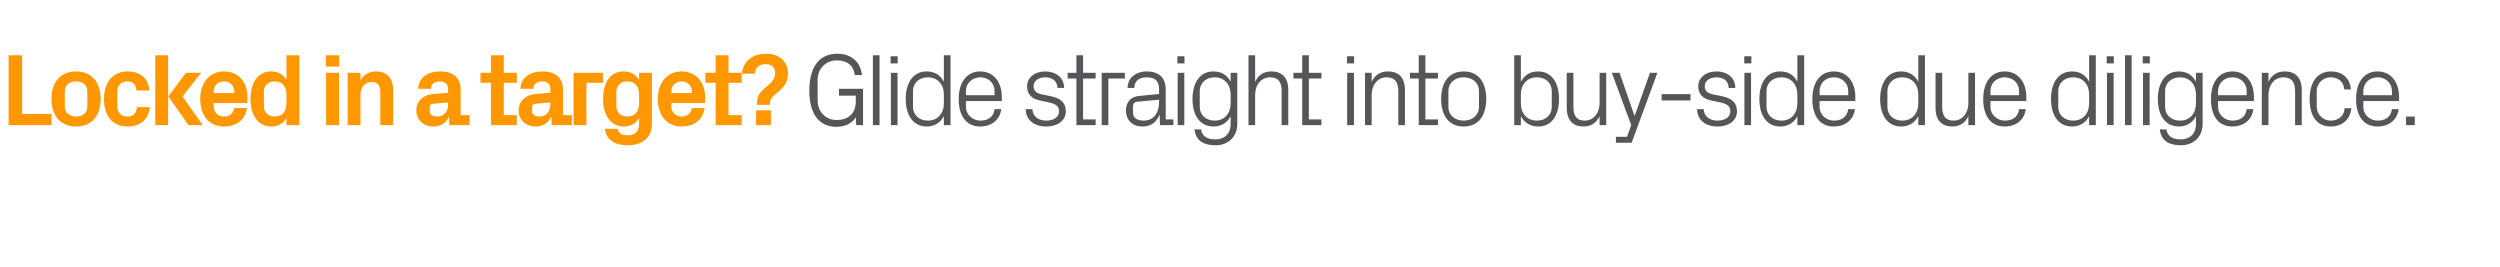 <?xml version="1.0" standalone="no"?><!DOCTYPE svg PUBLIC "-//W3C//DTD SVG 1.1//EN" "http://www.w3.org/Graphics/SVG/1.1/DTD/svg11.dtd"><svg xmlns="http://www.w3.org/2000/svg" version="1.1" width="1652px" height="176.3px" viewBox="0 -28 1652 176.3" style="top:-28px">  <desc>Locked in a target? Glide straight into buy side due diligence.</desc>  <defs/>  <g id="Polygon57438">    <path d="M 534.8 32 C 534.8 17.3 540.5 7.5 553.4 7.5 C 562.4 7.5 568.7 12.9 569.6 21.6 C 569.6 21.6 564.8 21.6 564.8 21.6 C 564.1 15.2 559.7 11.9 553 11.9 C 545.6 11.9 540.3 17.4 540.3 24.8 C 540.3 24.8 540.3 38.4 540.3 38.4 C 540.3 46 545.8 51.3 552.8 51.3 C 560.7 51.3 565.5 46.8 565.5 39 C 565.55 38.96 565.5 35.2 565.5 35.2 L 554.4 35.2 L 554.4 30.7 L 570.3 30.7 L 570.3 54.7 L 565.8 54.7 C 565.8 54.7 565.55 49.5 565.5 49.5 C 563.2 53.4 558.5 55.8 552.7 55.8 C 541.1 55.8 534.8 47.1 534.8 32 Z M 576.8 54.7 L 576.8 8.5 L 581.2 8.5 L 581.2 54.7 L 576.8 54.7 Z M 588.7 54.7 L 588.7 20.1 L 593.1 20.1 L 593.1 54.7 L 588.7 54.7 Z M 593.2 13.9 L 588.5 13.9 L 588.5 9.2 L 593.2 9.2 L 593.2 13.9 Z M 623.7 34.5 C 623.7 27.9 619.7 23.1 613.1 23.1 C 607.1 23.1 603.3 27.1 603.3 32.2 C 603.3 32.2 603.3 42.6 603.3 42.6 C 603.3 47.7 607.1 51.7 613.1 51.7 C 619.7 51.7 623.7 46.9 623.7 40.3 C 623.7 40.3 623.7 34.5 623.7 34.5 Z M 623.7 54.7 C 623.7 54.7 623.69 48.76 623.7 48.8 C 621.4 53.2 617.3 55.6 612.5 55.6 C 603.3 55.6 598.5 48.1 598.5 37.4 C 598.5 26.7 603.4 19.2 612.3 19.2 C 617.6 19.2 621.4 21.6 623.7 26 C 623.69 26.04 623.7 8.5 623.7 8.5 L 628.1 8.5 L 628.1 54.7 L 623.7 54.7 Z M 657.2 32.3 C 657.2 26.6 652.9 23.1 647.8 23.1 C 642.7 23.1 638.3 26.6 638.3 32.3 C 638.3 32.3 638.3 34.9 638.3 34.9 L 657.2 34.9 C 657.2 34.9 657.21 32.3 657.2 32.3 Z M 661.6 44.1 C 660.8 51.5 654.8 55.6 647.8 55.6 C 638 55.6 633.5 48 633.5 37.4 C 633.5 26.9 638.4 19.2 647.8 19.2 C 657.1 19.2 662 27 662 35.8 C 661.97 35.84 662 38.8 662 38.8 L 638.3 38.8 C 638.3 38.8 638.3 42.5 638.3 42.5 C 638.3 48.1 643 51.7 647.9 51.7 C 652.7 51.7 656.6 49.4 657.2 44.1 C 657.2 44.1 661.6 44.1 661.6 44.1 Z M 694.5 35.6 C 701 37 704.3 40 704.3 45.6 C 704.3 51.3 699.4 55.6 691.2 55.6 C 683.7 55.6 677.9 51.5 677.8 44.1 C 677.8 44.1 682.2 44.1 682.2 44.1 C 682.4 49.1 686.5 51.7 691.3 51.7 C 696 51.7 699.8 49.6 699.8 45.6 C 699.8 42.2 697.9 40.7 692.9 39.6 C 692.9 39.6 687.2 38.4 687.2 38.4 C 682 37.3 678.7 34.5 678.7 29 C 678.7 23.4 683.6 19.2 690.7 19.2 C 696.9 19.2 703 22.5 703.2 30.1 C 703.2 30.1 698.8 30.1 698.8 30.1 C 698.6 25.2 695 23.1 690.7 23.1 C 686.1 23.1 683 25.5 683 28.9 C 683 32.3 685.1 33.7 688.6 34.4 C 688.6 34.4 694.5 35.6 694.5 35.6 Z M 715.7 50.9 L 724 50.9 L 724 54.7 L 711.3 54.7 L 711.3 23.9 L 705.5 23.9 L 705.5 20.1 L 711.3 20.1 L 711.3 8.5 L 715.7 8.5 L 715.7 20.1 L 724 20.1 L 724 23.9 L 715.7 23.9 L 715.7 50.9 Z M 728 20.1 L 743.3 20.1 L 743.3 23.9 L 732.4 23.9 L 732.4 54.7 L 728 54.7 L 728 20.1 Z M 765.9 30.9 C 765.9 24.8 762.6 23.1 757.7 23.1 C 752.8 23.1 749.6 25.4 749.6 30.1 C 749.6 30.1 745.1 30.1 745.1 30.1 C 745.1 23.6 750.4 19.2 757.8 19.2 C 765.3 19.2 770.3 22.9 770.3 31.1 C 770.29 31.08 770.3 50.9 770.3 50.9 L 775.4 50.9 L 775.4 54.7 L 766.5 54.7 L 766.3 48 C 766.3 48 766.14 48.01 766.1 48 C 764.2 52.9 760.3 55.6 755.1 55.6 C 751.7 55.6 748.6 54.5 746.8 52.5 C 745 50.7 744 47.9 744 45.2 C 744 39.8 746.8 35.9 752.8 35.4 C 752.81 35.36 765.9 34.1 765.9 34.1 C 765.9 34.1 765.94 30.94 765.9 30.9 Z M 751.5 39.2 C 749.4 39.4 748.7 40.5 748.7 42.6 C 748.7 42.6 748.7 46.4 748.7 46.4 C 748.7 50 751.5 51.7 755.9 51.7 C 762.1 51.7 765.9 46.8 765.9 39.6 C 765.94 39.64 765.9 37.9 765.9 37.9 C 765.9 37.9 751.52 39.24 751.5 39.2 Z M 778.2 54.7 L 778.2 20.1 L 782.6 20.1 L 782.6 54.7 L 778.2 54.7 Z M 782.7 13.9 L 778 13.9 L 778 9.2 L 782.7 9.2 L 782.7 13.9 Z M 817.6 53.7 C 817.6 63.3 810.7 68 803.3 68 C 796.2 68 790.2 65.6 789.3 57.5 C 789.3 57.5 793.7 57.5 793.7 57.5 C 794.2 61.7 797.3 64.1 803.1 64.1 C 808.8 64.1 813.2 60.8 813.2 53.8 C 813.2 53.8 813.2 48.8 813.2 48.8 C 811 53.2 806.8 55.6 802 55.6 C 792.8 55.6 788 48.1 788 37.4 C 788 26.7 792.9 19.2 801.8 19.2 C 807.1 19.2 811 21.6 813.2 26 C 813.2 26.04 813.2 20.1 813.2 20.1 L 817.6 20.1 C 817.6 20.1 817.62 53.72 817.6 53.7 Z M 813.2 34.5 C 813.2 27.9 809.2 23.1 802.7 23.1 C 796.6 23.1 792.8 27.1 792.8 32.2 C 792.8 32.2 792.8 42.6 792.8 42.6 C 792.8 47.7 796.6 51.7 802.7 51.7 C 809.2 51.7 813.2 46.9 813.2 40.3 C 813.2 40.3 813.2 34.5 813.2 34.5 Z M 846.9 32.3 C 846.9 26.6 845.1 23.1 839.2 23.1 C 833.5 23.1 829.4 27.9 829.4 34.7 C 829.38 34.68 829.4 54.7 829.4 54.7 L 825 54.7 L 825 8.5 L 829.4 8.5 C 829.4 8.5 829.38 26.11 829.4 26.1 C 831.3 21.8 834.8 19.2 840.1 19.2 C 846.8 19.2 851.3 22.8 851.3 31.6 C 851.34 31.62 851.3 54.7 851.3 54.7 L 846.9 54.7 C 846.9 54.7 846.92 32.3 846.9 32.3 Z M 864.9 50.9 L 873.2 50.9 L 873.2 54.7 L 860.5 54.7 L 860.5 23.9 L 854.7 23.9 L 854.7 20.1 L 860.5 20.1 L 860.5 8.5 L 864.9 8.5 L 864.9 20.1 L 873.2 20.1 L 873.2 23.9 L 864.9 23.9 L 864.9 50.9 Z M 890.2 54.7 L 890.2 20.1 L 894.7 20.1 L 894.7 54.7 L 890.2 54.7 Z M 894.8 13.9 L 890.1 13.9 L 890.1 9.2 L 894.8 9.2 L 894.8 13.9 Z M 924 32.4 C 924 26.7 922.1 23.1 916.2 23.1 C 910.5 23.1 906.4 28 906.4 34.8 C 906.42 34.82 906.4 54.7 906.4 54.7 L 902 54.7 L 902 20.1 L 906.4 20.1 C 906.4 20.1 906.42 26.11 906.4 26.1 C 908.3 21.8 911.9 19.2 917.1 19.2 C 923.8 19.2 928.4 22.8 928.4 31.6 C 928.39 31.62 928.4 54.7 928.4 54.7 L 924 54.7 C 924 54.7 923.97 32.44 924 32.4 Z M 941.9 50.9 L 950.2 50.9 L 950.2 54.7 L 937.5 54.7 L 937.5 23.9 L 931.7 23.9 L 931.7 20.1 L 937.5 20.1 L 937.5 8.5 L 941.9 8.5 L 941.9 20.1 L 950.2 20.1 L 950.2 23.9 L 941.9 23.9 L 941.9 50.9 Z M 967.2 19.2 C 977.4 19.2 982.1 26.9 982.1 37.4 C 982.1 47.9 977.4 55.6 967.2 55.6 C 957 55.6 952.3 47.9 952.3 37.4 C 952.3 26.9 957 19.2 967.2 19.2 Z M 977.3 32.2 C 977.3 26.7 973 23.1 967.2 23.1 C 961.4 23.1 957.1 26.7 957.1 32.2 C 957.1 32.2 957.1 42.6 957.1 42.6 C 957.1 48.1 961.4 51.7 967.2 51.7 C 973 51.7 977.3 48.1 977.3 42.6 C 977.3 42.6 977.3 32.2 977.3 32.2 Z M 1005 40.3 C 1005 46.9 1009 51.7 1015.6 51.7 C 1021.7 51.7 1025.4 47.7 1025.4 42.6 C 1025.4 42.6 1025.4 32.2 1025.4 32.2 C 1025.4 27.1 1021.7 23.1 1015.6 23.1 C 1009 23.1 1005 27.9 1005 34.5 C 1005 34.5 1005 40.3 1005 40.3 Z M 1000.6 54.7 L 1000.6 8.5 L 1005 8.5 C 1005 8.5 1005.02 26.04 1005 26 C 1007.3 21.6 1011.1 19.2 1016.4 19.2 C 1025.4 19.2 1030.2 26.7 1030.2 37.4 C 1030.2 48.1 1025.5 55.6 1016.4 55.6 C 1011.5 55.6 1007.3 53.2 1005 48.8 C 1005.02 48.76 1005 54.7 1005 54.7 L 1000.6 54.7 Z M 1039.7 42.4 C 1039.7 48.1 1041.5 51.7 1047.2 51.7 C 1052.8 51.7 1057 46.9 1057 40 C 1056.97 39.98 1057 20.1 1057 20.1 L 1061.4 20.1 L 1061.4 54.7 L 1057 54.7 C 1057 54.7 1056.97 48.69 1057 48.7 C 1055.1 53 1051.5 55.6 1046.4 55.6 C 1039.9 55.6 1035.3 52 1035.3 43.2 C 1035.28 43.18 1035.3 20.1 1035.3 20.1 L 1039.7 20.1 C 1039.7 20.1 1039.7 42.43 1039.7 42.4 Z M 1080.3 48.3 L 1090.3 20.1 L 1095.2 20.1 L 1078.2 66.3 L 1067.8 66.3 L 1067.8 62.4 L 1075.1 62.4 L 1077.9 54.7 L 1065.1 20.1 L 1070.2 20.1 L 1080 48.3 L 1080.3 48.3 Z M 1098 34.2 L 1117.1 34.2 L 1117.1 38.4 L 1098 38.4 L 1098 34.2 Z M 1138 35.6 C 1144.6 37 1147.8 40 1147.8 45.6 C 1147.8 51.3 1142.9 55.6 1134.8 55.6 C 1127.3 55.6 1121.5 51.5 1121.4 44.1 C 1121.4 44.1 1125.8 44.1 1125.8 44.1 C 1125.9 49.1 1130.1 51.7 1134.8 51.7 C 1139.6 51.7 1143.4 49.6 1143.4 45.6 C 1143.4 42.2 1141.5 40.7 1136.5 39.6 C 1136.5 39.6 1130.7 38.4 1130.7 38.4 C 1125.6 37.3 1122.2 34.5 1122.2 29 C 1122.2 23.4 1127.1 19.2 1134.3 19.2 C 1140.5 19.2 1146.6 22.5 1146.7 30.1 C 1146.7 30.1 1142.3 30.1 1142.3 30.1 C 1142.2 25.2 1138.6 23.1 1134.3 23.1 C 1129.7 23.1 1126.5 25.5 1126.5 28.9 C 1126.5 32.3 1128.6 33.7 1132.2 34.4 C 1132.2 34.4 1138 35.6 1138 35.6 Z M 1152.7 54.7 L 1152.7 20.1 L 1157.1 20.1 L 1157.1 54.7 L 1152.7 54.7 Z M 1157.3 13.9 L 1152.6 13.9 L 1152.6 9.2 L 1157.3 9.2 L 1157.3 13.9 Z M 1187.7 34.5 C 1187.7 27.9 1183.7 23.1 1177.2 23.1 C 1171.1 23.1 1167.3 27.1 1167.3 32.2 C 1167.3 32.2 1167.3 42.6 1167.3 42.6 C 1167.3 47.7 1171.1 51.7 1177.2 51.7 C 1183.7 51.7 1187.7 46.9 1187.7 40.3 C 1187.7 40.3 1187.7 34.5 1187.7 34.5 Z M 1187.7 54.7 C 1187.7 54.7 1187.73 48.76 1187.7 48.8 C 1185.5 53.2 1181.3 55.6 1176.5 55.6 C 1167.3 55.6 1162.6 48.1 1162.6 37.4 C 1162.6 26.7 1167.4 19.2 1176.4 19.2 C 1181.6 19.2 1185.5 21.6 1187.7 26 C 1187.73 26.04 1187.7 8.5 1187.7 8.5 L 1192.2 8.5 L 1192.2 54.7 L 1187.7 54.7 Z M 1221.3 32.3 C 1221.3 26.6 1216.9 23.1 1211.8 23.1 C 1206.7 23.1 1202.4 26.6 1202.4 32.3 C 1202.35 32.3 1202.4 34.9 1202.4 34.9 L 1221.3 34.9 C 1221.3 34.9 1221.26 32.3 1221.3 32.3 Z M 1225.7 44.1 C 1224.9 51.5 1218.9 55.6 1211.9 55.6 C 1202 55.6 1197.6 48 1197.6 37.4 C 1197.6 26.9 1202.4 19.2 1211.8 19.2 C 1221.2 19.2 1226 27 1226 35.8 C 1226.02 35.84 1226 38.8 1226 38.8 L 1202.4 38.8 C 1202.4 38.8 1202.35 42.5 1202.4 42.5 C 1202.4 48.1 1207 51.7 1211.9 51.7 C 1216.8 51.7 1220.6 49.4 1221.3 44.1 C 1221.3 44.1 1225.7 44.1 1225.7 44.1 Z M 1267.6 34.5 C 1267.6 27.9 1263.6 23.1 1257 23.1 C 1251 23.1 1247.2 27.1 1247.2 32.2 C 1247.2 32.2 1247.2 42.6 1247.2 42.6 C 1247.2 47.7 1251 51.7 1257 51.7 C 1263.6 51.7 1267.6 46.9 1267.6 40.3 C 1267.6 40.3 1267.6 34.5 1267.6 34.5 Z M 1267.6 54.7 C 1267.6 54.7 1267.56 48.76 1267.6 48.8 C 1265.3 53.2 1261.2 55.6 1256.3 55.6 C 1247.2 55.6 1242.4 48.1 1242.4 37.4 C 1242.4 26.7 1247.2 19.2 1256.2 19.2 C 1261.4 19.2 1265.3 21.6 1267.6 26 C 1267.56 26.04 1267.6 8.5 1267.6 8.5 L 1272 8.5 L 1272 54.7 L 1267.6 54.7 Z M 1283.4 42.4 C 1283.4 48.1 1285.2 51.7 1291 51.7 C 1296.5 51.7 1300.7 46.9 1300.7 40 C 1300.68 39.98 1300.7 20.1 1300.7 20.1 L 1305.1 20.1 L 1305.1 54.7 L 1300.7 54.7 C 1300.7 54.7 1300.68 48.69 1300.7 48.7 C 1298.8 53 1295.2 55.6 1290.1 55.6 C 1283.6 55.6 1279 52 1279 43.2 C 1278.99 43.18 1279 20.1 1279 20.1 L 1283.4 20.1 C 1283.4 20.1 1283.41 42.43 1283.4 42.4 Z M 1334.2 32.3 C 1334.2 26.6 1329.8 23.1 1324.7 23.1 C 1319.6 23.1 1315.3 26.6 1315.3 32.3 C 1315.3 32.3 1315.3 34.9 1315.3 34.9 L 1334.2 34.9 C 1334.2 34.9 1334.2 32.3 1334.2 32.3 Z M 1338.6 44.1 C 1337.8 51.5 1331.8 55.6 1324.8 55.6 C 1315 55.6 1310.5 48 1310.5 37.4 C 1310.5 26.9 1315.4 19.2 1324.7 19.2 C 1334.1 19.2 1339 27 1339 35.8 C 1338.96 35.84 1339 38.8 1339 38.8 L 1315.3 38.8 C 1315.3 38.8 1315.3 42.5 1315.3 42.5 C 1315.3 48.1 1320 51.7 1324.9 51.7 C 1329.7 51.7 1333.6 49.4 1334.2 44.1 C 1334.2 44.1 1338.6 44.1 1338.6 44.1 Z M 1380.5 34.5 C 1380.5 27.9 1376.5 23.1 1370 23.1 C 1363.9 23.1 1360.1 27.1 1360.1 32.2 C 1360.1 32.2 1360.1 42.6 1360.1 42.6 C 1360.1 47.7 1363.9 51.7 1370 51.7 C 1376.5 51.7 1380.5 46.9 1380.5 40.3 C 1380.5 40.3 1380.5 34.5 1380.5 34.5 Z M 1380.5 54.7 C 1380.5 54.7 1380.51 48.76 1380.5 48.8 C 1378.3 53.2 1374.1 55.6 1369.3 55.6 C 1360.1 55.6 1355.3 48.1 1355.3 37.4 C 1355.3 26.7 1360.2 19.2 1369.2 19.2 C 1374.4 19.2 1378.3 21.6 1380.5 26 C 1380.51 26.04 1380.5 8.5 1380.5 8.5 L 1384.9 8.5 L 1384.9 54.7 L 1380.5 54.7 Z M 1392.3 54.7 L 1392.3 20.1 L 1396.7 20.1 L 1396.7 54.7 L 1392.3 54.7 Z M 1396.8 13.9 L 1392.1 13.9 L 1392.1 9.2 L 1396.8 9.2 L 1396.8 13.9 Z M 1404.2 54.7 L 1404.2 8.5 L 1408.6 8.5 L 1408.6 54.7 L 1404.2 54.7 Z M 1416.1 54.7 L 1416.1 20.1 L 1420.5 20.1 L 1420.5 54.7 L 1416.1 54.7 Z M 1420.6 13.9 L 1415.9 13.9 L 1415.9 9.2 L 1420.6 9.2 L 1420.6 13.9 Z M 1455.5 53.7 C 1455.5 63.3 1448.6 68 1441.2 68 C 1434.1 68 1428.1 65.6 1427.2 57.5 C 1427.2 57.5 1431.6 57.5 1431.6 57.5 C 1432.1 61.7 1435.2 64.1 1441 64.1 C 1446.7 64.1 1451.1 60.8 1451.1 53.8 C 1451.1 53.8 1451.1 48.8 1451.1 48.8 C 1448.8 53.2 1444.7 55.6 1439.9 55.6 C 1430.7 55.6 1425.9 48.1 1425.9 37.4 C 1425.9 26.7 1430.8 19.2 1439.7 19.2 C 1445 19.2 1448.8 21.6 1451.1 26 C 1451.09 26.04 1451.1 20.1 1451.1 20.1 L 1455.5 20.1 C 1455.5 20.1 1455.51 53.72 1455.5 53.7 Z M 1451.1 34.5 C 1451.1 27.9 1447.1 23.1 1440.6 23.1 C 1434.5 23.1 1430.7 27.1 1430.7 32.2 C 1430.7 32.2 1430.7 42.6 1430.7 42.6 C 1430.7 47.7 1434.5 51.7 1440.6 51.7 C 1447.1 51.7 1451.1 46.9 1451.1 40.3 C 1451.1 40.3 1451.1 34.5 1451.1 34.5 Z M 1484.6 32.3 C 1484.6 26.6 1480.3 23.1 1475.2 23.1 C 1470.1 23.1 1465.7 26.6 1465.7 32.3 C 1465.71 32.3 1465.7 34.9 1465.7 34.9 L 1484.6 34.9 C 1484.6 34.9 1484.61 32.3 1484.6 32.3 Z M 1489 44.1 C 1488.2 51.5 1482.2 55.6 1475.2 55.6 C 1465.4 55.6 1461 48 1461 37.4 C 1461 26.9 1465.8 19.2 1475.2 19.2 C 1484.5 19.2 1489.4 27 1489.4 35.8 C 1489.37 35.84 1489.4 38.8 1489.4 38.8 L 1465.7 38.8 C 1465.7 38.8 1465.71 42.5 1465.7 42.5 C 1465.7 48.1 1470.4 51.7 1475.3 51.7 C 1480.1 51.7 1484 49.4 1484.6 44.1 C 1484.6 44.1 1489 44.1 1489 44.1 Z M 1516.6 32.4 C 1516.6 26.7 1514.7 23.1 1508.8 23.1 C 1503.1 23.1 1499 28 1499 34.8 C 1499.03 34.82 1499 54.7 1499 54.7 L 1494.6 54.7 L 1494.6 20.1 L 1499 20.1 C 1499 20.1 1499.03 26.11 1499 26.1 C 1500.9 21.8 1504.5 19.2 1509.7 19.2 C 1516.4 19.2 1521 22.8 1521 31.6 C 1520.99 31.62 1521 54.7 1521 54.7 L 1516.6 54.7 C 1516.6 54.7 1516.57 32.44 1516.6 32.4 Z M 1549.1 31.1 C 1548.6 25.4 1544.6 23.1 1540 23.1 C 1535.4 23.1 1530.9 26.7 1530.9 32.4 C 1530.9 32.4 1530.9 42.4 1530.9 42.4 C 1530.9 47.7 1535.1 51.7 1540.1 51.7 C 1545 51.7 1549.1 48.8 1549.3 43.5 C 1549.3 43.5 1553.8 43.5 1553.8 43.5 C 1552.9 51.7 1547 55.6 1540.2 55.6 C 1530.4 55.6 1526.2 47.9 1526.2 37.6 C 1526.2 26.5 1531.1 19.2 1540.4 19.2 C 1547.4 19.2 1552.9 23.3 1553.5 31.1 C 1553.5 31.1 1549.1 31.1 1549.1 31.1 Z M 1580.6 32.3 C 1580.6 26.6 1576.2 23.1 1571.1 23.1 C 1566 23.1 1561.7 26.6 1561.7 32.3 C 1561.66 32.3 1561.7 34.9 1561.7 34.9 L 1580.6 34.9 C 1580.6 34.9 1580.56 32.3 1580.6 32.3 Z M 1585 44.1 C 1584.2 51.5 1578.2 55.6 1571.2 55.6 C 1561.3 55.6 1556.9 48 1556.9 37.4 C 1556.9 26.9 1561.7 19.2 1571.1 19.2 C 1580.5 19.2 1585.3 27 1585.3 35.8 C 1585.32 35.84 1585.3 38.8 1585.3 38.8 L 1561.7 38.8 C 1561.7 38.8 1561.66 42.5 1561.7 42.5 C 1561.7 48.1 1566.3 51.7 1571.2 51.7 C 1576.1 51.7 1579.9 49.4 1580.6 44.1 C 1580.6 44.1 1585 44.1 1585 44.1 Z M 1595.7 54.7 L 1589.9 54.7 L 1589.9 49 L 1595.7 49 L 1595.7 54.7 Z " stroke="none" fill="#575559"/>  </g>  <g id="Polygon57437">    <path d="M 5.7 8.5 L 14.6 8.5 L 14.6 47.3 L 34.1 47.3 L 34.1 54.7 L 5.7 54.7 L 5.7 8.5 Z M 50.3 55.6 C 39.8 55.6 34 48.3 34 37.4 C 34 26.5 39.8 19.2 50.3 19.2 C 60.7 19.2 66.5 26.5 66.5 37.4 C 66.5 48.3 60.7 55.6 50.3 55.6 Z M 57.7 32.4 C 57.7 28.2 54.5 25.8 50.3 25.8 C 46 25.8 42.8 28.2 42.8 32.4 C 42.8 32.4 42.8 42.4 42.8 42.4 C 42.8 46.6 46 49 50.3 49 C 54.5 49 57.7 46.6 57.7 42.4 C 57.7 42.4 57.7 32.4 57.7 32.4 Z M 84.3 19.2 C 91.5 19.2 98.1 23 98.7 31.8 C 98.7 31.8 90.2 31.8 90.2 31.8 C 89.8 27.3 87.3 25.8 83.9 25.8 C 80.5 25.8 77.5 28 77.5 32.6 C 77.5 32.6 77.5 42.2 77.5 42.2 C 77.5 46.4 80.2 49 84 49 C 87.8 49 90 47.4 90.5 42.8 C 90.5 42.8 99 42.8 99 42.8 C 98.2 51.4 92 55.6 84.4 55.6 C 74.1 55.6 68.7 48.2 68.7 37.6 C 68.7 26.2 74.7 19.2 84.3 19.2 Z M 111.2 35.7 L 122.9 20.1 L 132.9 20.1 L 120.6 35.7 L 134 54.7 L 124.6 54.7 L 111.2 35.7 Z M 111.1 54.7 L 102.6 54.7 L 102.6 8.5 L 111.1 8.5 L 111.1 54.7 Z M 141.2 33.5 L 154.8 33.5 C 154.8 33.5 154.77 32.3 154.8 32.3 C 154.8 28.6 151.8 25.8 148 25.8 C 144.1 25.8 141.2 28.6 141.2 32.3 C 141.17 32.3 141.2 33.5 141.2 33.5 Z M 148 19.2 C 157.4 19.2 163.5 26.3 163.5 35.8 C 163.47 35.84 163.5 40.1 163.5 40.1 L 141.2 40.1 C 141.2 40.1 141.17 42.43 141.2 42.4 C 141.2 46.6 144.4 49 148 49 C 151.7 49 154.3 46.9 154.7 43.4 C 154.7 43.4 163.2 43.4 163.2 43.4 C 162.1 51.1 156.3 55.6 148 55.6 C 138.1 55.6 132.3 48.2 132.3 37.3 C 132.3 26.5 138.6 19.2 148 19.2 Z M 189.3 34.8 C 189.3 29.4 186.9 25.8 181.5 25.8 C 177.1 25.8 174.4 28.6 174.4 32.5 C 174.4 32.5 174.4 42.3 174.4 42.3 C 174.4 46.2 177.1 49 181.5 49 C 186.9 49 189.3 45.4 189.3 40 C 189.3 40 189.3 34.8 189.3 34.8 Z M 189.3 54.7 C 189.3 54.7 189.31 50.05 189.3 50 C 187.1 53.5 183.9 55.6 179.3 55.6 C 170.1 55.6 165.5 47.5 165.5 37.4 C 165.5 27.3 169.9 19.2 179.2 19.2 C 183.7 19.2 187.1 21.3 189.3 24.8 C 189.31 24.75 189.3 8.5 189.3 8.5 L 197.8 8.5 L 197.8 54.7 L 189.3 54.7 Z M 215.5 54.7 L 215.5 20.1 L 224 20.1 L 224 54.7 L 215.5 54.7 Z M 224.1 16 L 215.4 16 L 215.4 8.5 L 224.1 8.5 L 224.1 16 Z M 238.2 25.1 C 240.3 21.4 243.6 19.2 248.5 19.2 C 256.2 19.2 259.8 24.1 259.8 32 C 259.82 32.03 259.8 54.7 259.8 54.7 L 251.3 54.7 C 251.3 54.7 251.32 32.64 251.3 32.6 C 251.3 28.6 249.8 26.2 245.7 26.2 C 241 26.2 238.2 29.6 238.2 34.7 C 238.2 34.68 238.2 54.7 238.2 54.7 L 229.7 54.7 L 229.7 20.1 L 238.2 20.1 C 238.2 20.1 238.2 25.09 238.2 25.1 Z M 296.1 41.1 C 296.07 41.07 296.1 39.7 296.1 39.7 C 296.1 39.7 285.87 40.6 285.9 40.6 C 284.5 40.7 284 41.5 284 42.8 C 284 42.8 284 45.8 284 45.8 C 284 47.9 286.1 49 289.1 49 C 293.4 49 296.1 45.4 296.1 41.1 Z M 296.1 31 C 296.1 27.4 294 25.8 290.6 25.8 C 287.2 25.8 284.8 27.5 284.8 30.7 C 284.8 30.7 276.3 30.7 276.3 30.7 C 276.6 23.2 282.7 19.2 291 19.2 C 299.3 19.2 304.4 23.4 304.4 31.1 C 304.43 31.14 304.4 48.1 304.4 48.1 L 310.3 48.1 L 310.3 54.7 L 296.9 54.7 L 296.8 49.4 C 296.8 49.4 296.54 49.37 296.5 49.4 C 294.6 53.2 291.4 55.6 286.1 55.6 C 279.8 55.6 275.1 51.1 275.1 44.9 C 275.1 39.3 279.2 34.7 286.5 34.1 C 286.48 34.07 296.1 33.3 296.1 33.3 C 296.1 33.3 296.07 31.01 296.1 31 Z M 332.9 48.1 L 341.5 48.1 L 341.5 54.7 L 324.4 54.7 L 324.4 26.7 L 317.5 26.7 L 317.5 20.1 L 324.4 20.1 L 324.4 8.5 L 332.9 8.5 L 332.9 20.1 L 341.5 20.1 L 341.5 26.7 L 332.9 26.7 L 332.9 48.1 Z M 363.7 41.1 C 363.66 41.07 363.7 39.7 363.7 39.7 C 363.7 39.7 353.46 40.6 353.5 40.6 C 352.1 40.7 351.6 41.5 351.6 42.8 C 351.6 42.8 351.6 45.8 351.6 45.8 C 351.6 47.9 353.7 49 356.7 49 C 361 49 363.7 45.4 363.7 41.1 Z M 363.7 31 C 363.7 27.4 361.6 25.8 358.2 25.8 C 354.8 25.8 352.4 27.5 352.4 30.7 C 352.4 30.7 343.9 30.7 343.9 30.7 C 344.1 23.2 350.3 19.2 358.6 19.2 C 366.9 19.2 372 23.4 372 31.1 C 372.02 31.14 372 48.1 372 48.1 L 377.9 48.1 L 377.9 54.7 L 364.5 54.7 L 364.4 49.4 C 364.4 49.4 364.13 49.37 364.1 49.4 C 362.2 53.2 359 55.6 353.7 55.6 C 347.4 55.6 342.7 51.1 342.7 44.9 C 342.7 39.3 346.8 34.7 354.1 34.1 C 354.07 34.07 363.7 33.3 363.7 33.3 C 363.7 33.3 363.66 31.01 363.7 31 Z M 379 20.1 L 398.4 20.1 L 398.4 26.7 L 387.5 26.7 L 387.5 54.7 L 379 54.7 L 379 20.1 Z M 422.3 34.8 C 422.3 29.4 419.9 25.8 414.5 25.8 C 410 25.8 407.3 28.6 407.3 32.5 C 407.3 32.5 407.3 42.3 407.3 42.3 C 407.3 46.2 410.1 49 414.5 49 C 419.9 49 422.3 45.4 422.3 40 C 422.3 40 422.3 34.8 422.3 34.8 Z M 422.3 50 C 420.1 53.5 416.8 55.6 412.3 55.6 C 403 55.6 398.5 47.5 398.5 37.4 C 398.5 27.3 402.8 19.2 412.1 19.2 C 416.7 19.2 420.1 21.3 422.3 24.8 C 422.27 24.75 422.3 20.1 422.3 20.1 L 430.8 20.1 C 430.8 20.1 430.77 54.2 430.8 54.2 C 430.8 63.6 423.2 68 415.1 68 C 406.9 68 400.8 65.1 399.7 57.1 C 399.7 57.1 408.2 57.1 408.2 57.1 C 408.7 59.8 410.5 61.4 414.5 61.4 C 418.5 61.4 422.3 60 422.3 53.8 C 422.3 53.8 422.3 50 422.3 50 Z M 443.6 33.5 L 457.2 33.5 C 457.2 33.5 457.16 32.3 457.2 32.3 C 457.2 28.6 454.2 25.8 450.4 25.8 C 446.5 25.8 443.6 28.6 443.6 32.3 C 443.56 32.3 443.6 33.5 443.6 33.5 Z M 450.4 19.2 C 459.7 19.2 465.9 26.3 465.9 35.8 C 465.86 35.84 465.9 40.1 465.9 40.1 L 443.6 40.1 C 443.6 40.1 443.56 42.43 443.6 42.4 C 443.6 46.6 446.8 49 450.4 49 C 454.1 49 456.7 46.9 457.1 43.4 C 457.1 43.4 465.6 43.4 465.6 43.4 C 464.5 51.1 458.7 55.6 450.4 55.6 C 440.5 55.6 434.7 48.2 434.7 37.3 C 434.7 26.5 441 19.2 450.4 19.2 Z M 481.4 48.1 L 490.1 48.1 L 490.1 54.7 L 472.9 54.7 L 472.9 26.7 L 466.1 26.7 L 466.1 20.1 L 472.9 20.1 L 472.9 8.5 L 481.4 8.5 L 481.4 20.1 L 490.1 20.1 L 490.1 26.7 L 481.4 26.7 L 481.4 48.1 Z M 505.8 14.4 C 501.2 14.4 499.1 16.9 498.8 20.7 C 498.8 20.7 490.3 20.7 490.3 20.7 C 491 12.5 497.1 7.5 506.2 7.5 C 515 7.5 520.7 12.7 520.7 20.5 C 520.7 25.8 518.5 28.9 515 32 C 511.4 35.2 508.7 36.8 508.7 40.6 C 508.7 40.6 508.7 41.3 508.7 41.3 L 500.2 41.3 C 500.2 41.3 500.2 40.6 500.2 40.6 C 500.2 35.6 502 32.8 506.5 29.3 C 510.3 26.2 512.2 23.8 512.2 20.3 C 512.2 16.7 510.3 14.4 505.8 14.4 Z M 509.4 54.7 L 499.6 54.7 L 499.6 44.9 L 509.4 44.9 L 509.4 54.7 Z " stroke="none" fill="#ff9800"/>  </g></svg>